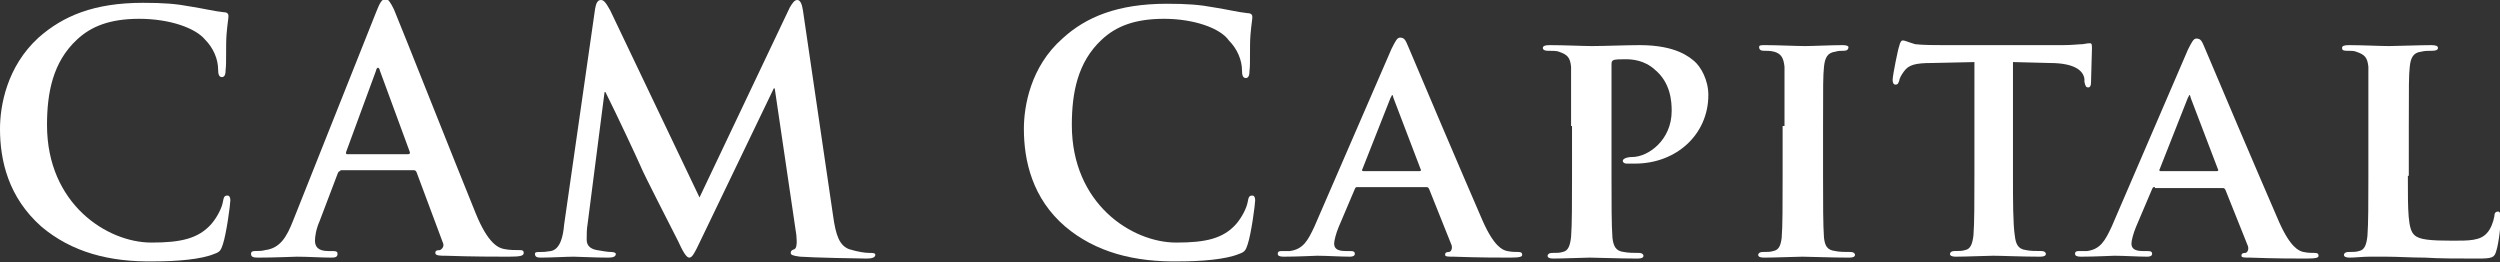 <?xml version="1.0" encoding="utf-8"?>
<!-- Generator: Adobe Illustrator 22.0.1, SVG Export Plug-In . SVG Version: 6.00 Build 0)  -->
<svg version="1.1" id="Layer_1" xmlns="http://www.w3.org/2000/svg" xmlns:xlink="http://www.w3.org/1999/xlink" x="0px" y="0px"
	 viewBox="0 0 265.9 27.9" style="enable-background:new 0 0 265.9 27.9;" xml:space="preserve">
<rect x="0" y="0" width="265.9" height="27.9" fill="#333333" stroke="none"/>
<style type="text/css">
	.st0{fill:#FFFFFF;}
</style>
<path class="st0" d="M4.4,24.1C0.9,21,0,17.1,0,13.7C0,11.3,0.7,7.1,4.1,4C6.7,1.7,10,0.3,15.2,0.3c2.2,0,3.5,0.1,5.1,0.4
	c1.3,0.2,2.5,0.5,3.5,0.6c0.4,0,0.5,0.2,0.5,0.4c0,0.3-0.1,0.7-0.2,1.9c-0.1,1.2,0,3.1-0.1,3.8c0,0.5-0.1,0.8-0.4,0.8
	c-0.3,0-0.4-0.3-0.4-0.8c0-1.1-0.5-2.3-1.4-3.2C20.8,3,18.1,2,14.8,2c-3.1,0-5.1,0.8-6.6,2.2C5.6,6.6,5,9.9,5,13.3
	c0,8.4,6.4,12.5,11.1,12.5c3.1,0,5-0.4,6.4-2c0.6-0.7,1.1-1.7,1.2-2.3c0.1-0.6,0.2-0.7,0.5-0.7c0.2,0,0.3,0.2,0.3,0.5
	c0,0.4-0.4,3.5-0.8,4.7c-0.2,0.6-0.3,0.8-0.9,1c-1.4,0.6-4.1,0.8-6.3,0.8C11.6,27.9,7.6,26.8,4.4,24.1z"/>
<path class="st0" d="M36.2,18.2c-0.2,0-0.2,0.1-0.3,0.3l-1.9,5c-0.4,0.9-0.5,1.7-0.5,2.1c0,0.6,0.3,1.1,1.4,1.1h0.5
	c0.4,0,0.5,0.1,0.5,0.3c0,0.3-0.2,0.4-0.6,0.4c-1.1,0-2.6-0.1-3.7-0.1c-0.4,0-2.3,0.1-4.2,0.1c-0.5,0-0.7-0.1-0.7-0.4
	c0-0.2,0.1-0.3,0.4-0.3c0.3,0,0.8,0,1.1-0.1c1.6-0.2,2.3-1.4,3-3.2l8.8-22.1c0.4-1,0.6-1.4,1-1.4c0.3,0,0.5,0.3,0.9,1.1
	c0.8,1.9,6.5,16.3,8.7,21.7c1.3,3.2,2.4,3.7,3.1,3.8c0.5,0.1,1.1,0.1,1.5,0.1c0.3,0,0.5,0,0.5,0.3c0,0.3-0.3,0.4-1.6,0.4
	c-1.3,0-3.8,0-6.7-0.1c-0.6,0-1.1,0-1.1-0.3c0-0.2,0.1-0.3,0.5-0.3c0.2-0.1,0.5-0.4,0.3-0.8l-2.8-7.5c-0.1-0.2-0.2-0.2-0.4-0.2H36.2
	z M43.4,16.4c0.2,0,0.2-0.1,0.2-0.2l-3.2-8.7c0-0.1-0.1-0.3-0.2-0.3c-0.1,0-0.2,0.2-0.2,0.3l-3.2,8.7c0,0.1,0,0.2,0.1,0.2H43.4z"/>
<path class="st0" d="M63.3,0.9C63.4,0.3,63.6,0,63.9,0s0.5,0.2,1,1.1L74.4,21L84,0.8C84.3,0.3,84.5,0,84.8,0c0.3,0,0.5,0.4,0.6,1.1
	l3.2,21.8c0.3,2.2,0.7,3.2,1.7,3.6c1,0.3,1.7,0.4,2.2,0.4c0.3,0,0.6,0,0.6,0.2c0,0.3-0.4,0.4-0.9,0.4c-0.9,0-5.7-0.1-7.1-0.2
	c-0.8-0.1-1-0.2-1-0.4c0-0.2,0.1-0.3,0.4-0.4c0.2-0.1,0.3-0.5,0.2-1.5L82.4,9.4h-0.1l-7.7,16c-0.8,1.7-1,2-1.3,2s-0.7-0.7-1.2-1.8
	c-0.8-1.6-3.6-7-4-8c-0.3-0.7-2.4-5.2-3.7-7.8h-0.1l-1.8,14c-0.1,0.6-0.1,1.1-0.1,1.7c0,0.7,0.5,1,1.1,1.1c0.6,0.1,1.1,0.2,1.5,0.2
	c0.3,0,0.5,0.1,0.5,0.2c0,0.3-0.3,0.4-0.8,0.4c-1.5,0-3.1-0.1-3.7-0.1c-0.7,0-2.4,0.1-3.5,0.1c-0.4,0-0.6-0.1-0.6-0.4
	c0-0.2,0.2-0.2,0.6-0.2c0.3,0,0.5,0,1.1-0.1c1-0.2,1.3-1.6,1.4-2.8L63.3,0.9z"/>
<path class="st0" d="M113.3,24.1c-3.5-3-4.4-7-4.4-10.4c0-2.4,0.7-6.6,4.1-9.6c2.5-2.3,5.9-3.7,11.1-3.7c2.2,0,3.5,0.1,5.1,0.4
	c1.3,0.2,2.5,0.5,3.5,0.6c0.4,0,0.5,0.2,0.5,0.4c0,0.3-0.1,0.7-0.2,1.9c-0.1,1.2,0,3.1-0.1,3.8c0,0.5-0.1,0.8-0.4,0.8
	c-0.3,0-0.4-0.3-0.4-0.8c0-1.1-0.5-2.3-1.4-3.2C129.8,3,127,2,123.8,2c-3.1,0-5.1,0.8-6.6,2.2c-2.6,2.4-3.2,5.7-3.2,9.1
	c0,8.4,6.4,12.5,11.1,12.5c3.1,0,5-0.4,6.4-2c0.6-0.7,1.1-1.7,1.2-2.3c0.1-0.6,0.2-0.7,0.5-0.7c0.2,0,0.3,0.2,0.3,0.5
	c0,0.4-0.4,3.5-0.8,4.7c-0.2,0.6-0.3,0.8-0.9,1c-1.4,0.6-4.1,0.8-6.3,0.8C120.6,27.9,116.5,26.8,113.3,24.1z"/>
<path class="st0" d="M144.4,19.9c-0.2,0-0.2,0-0.3,0.2l-1.7,4c-0.3,0.7-0.5,1.5-0.5,1.8c0,0.5,0.3,0.8,1.2,0.8h0.5
	c0.4,0,0.5,0.1,0.5,0.3c0,0.2-0.2,0.3-0.5,0.3c-1,0-2.5-0.1-3.5-0.1c-0.3,0-2,0.1-3.6,0.1c-0.4,0-0.6-0.1-0.6-0.3
	c0-0.2,0.1-0.3,0.4-0.3c0.3,0,0.6,0,0.9,0c1.4-0.2,1.9-1.1,2.6-2.6L148,5.2c0.4-0.8,0.6-1.2,0.9-1.2c0.5,0,0.6,0.3,0.9,1
	c0.7,1.7,5.9,13.9,7.9,18.5c1.2,2.7,2.1,3.1,2.6,3.2c0.5,0.1,0.8,0.1,1.2,0.1c0.3,0,0.4,0.1,0.4,0.3c0,0.2-0.2,0.3-1.3,0.3
	c-1.1,0-3.3,0-6-0.1c-0.6,0-0.9,0-0.9-0.2c0-0.2,0.1-0.3,0.4-0.3c0.2,0,0.4-0.3,0.3-0.7l-2.4-6c-0.1-0.2-0.2-0.2-0.3-0.2H144.4z
	 M151,18.2c0.1,0,0.2-0.1,0.1-0.2l-2.9-7.6c0-0.1-0.1-0.3-0.1-0.3c-0.1,0-0.1,0.2-0.2,0.3l-3,7.6c-0.1,0.1,0,0.2,0.1,0.2H151z"/>
<path class="st0" d="M167.1,13.4c0-4.5,0-5.4,0-6.3c-0.1-1-0.4-1.3-1.3-1.6c-0.2-0.1-0.8-0.1-1.2-0.1c-0.3,0-0.5-0.1-0.5-0.3
	s0.2-0.3,0.7-0.3c1.6,0,3.6,0.1,4.5,0.1c1.3,0,3.7-0.1,5.1-0.1c3.9,0,5.3,1.3,5.8,1.7c0.7,0.6,1.5,2,1.5,3.6c0,4.2-3.4,7.3-7.8,7.3
	c-0.1,0-0.8,0-0.9,0c-0.2,0-0.4-0.1-0.4-0.3c0-0.2,0.4-0.4,1-0.4c1.7,0,4.2-1.8,4.2-4.9c0-1-0.1-3-1.8-4.4c-1.1-1-2.4-1.1-3.1-1.1
	c-0.5,0-1.1,0-1.3,0.1c-0.2,0.1-0.2,0.2-0.2,0.6v11.9c0,2.7,0,5.1,0.1,6.4c0.1,0.8,0.3,1.4,1.2,1.5c0.5,0.1,1.1,0.1,1.6,0.1
	c0.4,0,0.5,0.2,0.5,0.3c0,0.2-0.2,0.3-0.6,0.3c-2.1,0-4.3-0.1-5.1-0.1c-0.7,0-2.7,0.1-3.9,0.1c-0.4,0-0.6-0.1-0.6-0.3
	c0-0.1,0.1-0.3,0.5-0.3c0.5,0,0.8,0,1.1-0.1c0.6-0.1,0.8-0.7,0.9-1.6c0.1-1.3,0.1-3.6,0.1-6.4V13.4z"/>
<path class="st0" d="M189.8,13.4c0-4.5,0-5.4,0-6.3c-0.1-1-0.4-1.4-1.1-1.6c-0.4-0.1-0.7-0.1-1.1-0.1c-0.3,0-0.5-0.1-0.5-0.4
	c0-0.2,0.2-0.2,0.7-0.2c1.2,0,3.3,0.1,4.2,0.1c0.8,0,2.8-0.1,4-0.1c0.4,0,0.6,0.1,0.6,0.2c0,0.3-0.2,0.4-0.5,0.4
	c-0.3,0-0.6,0-0.9,0.1c-0.8,0.1-1.1,0.6-1.2,1.6c-0.1,1-0.1,1.8-0.1,6.3v5.3c0,2.9,0,5.3,0.1,6.6c0.1,0.8,0.3,1.3,1.2,1.4
	c0.4,0.1,1.1,0.1,1.6,0.1c0.4,0,0.5,0.2,0.5,0.3c0,0.2-0.2,0.3-0.6,0.3c-2,0-4.2-0.1-5-0.1c-0.7,0-2.8,0.1-4.1,0.1
	c-0.4,0-0.6-0.1-0.6-0.3c0-0.1,0.1-0.3,0.5-0.3c0.5,0,0.8,0,1.1-0.1c0.6-0.1,0.8-0.6,0.9-1.4c0.1-1.2,0.1-3.6,0.1-6.5V13.4z"/>
<path class="st0" d="M210.1,6.6l-4.6,0.1c-1.8,0-2.5,0.2-3,0.9c-0.3,0.4-0.5,0.8-0.5,1c-0.1,0.2-0.1,0.4-0.4,0.4
	c-0.2,0-0.3-0.2-0.3-0.5c0-0.5,0.6-3.4,0.7-3.6c0.1-0.4,0.2-0.6,0.4-0.6c0.2,0,0.6,0.2,1.3,0.4c0.9,0.1,2.1,0.1,3.1,0.1h12.6
	c1,0,1.7-0.1,2.1-0.1c0.5-0.1,0.7-0.1,0.8-0.1c0.2,0,0.2,0.2,0.2,0.6c0,0.6-0.1,2.9-0.1,3.6c0,0.3-0.1,0.5-0.3,0.5
	c-0.2,0-0.3-0.1-0.4-0.6l0-0.3c-0.1-0.8-0.9-1.7-3.7-1.7l-3.9-0.1v12.1c0,2.7,0,5.1,0.2,6.4c0.1,0.8,0.3,1.4,1.2,1.5
	c0.4,0.1,1.1,0.1,1.6,0.1c0.4,0,0.5,0.2,0.5,0.3c0,0.2-0.2,0.3-0.6,0.3c-2,0-4.1-0.1-5-0.1c-0.7,0-2.8,0.1-4,0.1
	c-0.4,0-0.6-0.1-0.6-0.3c0-0.1,0.1-0.3,0.5-0.3c0.5,0,0.8,0,1.1-0.1c0.6-0.1,0.8-0.7,0.9-1.6c0.1-1.3,0.1-3.6,0.1-6.4V6.6z"/>
<path class="st0" d="M229.2,19.9c-0.2,0-0.2,0-0.3,0.2l-1.7,4c-0.3,0.7-0.5,1.5-0.5,1.8c0,0.5,0.3,0.8,1.2,0.8h0.5
	c0.4,0,0.5,0.1,0.5,0.3c0,0.2-0.2,0.3-0.5,0.3c-1,0-2.5-0.1-3.5-0.1c-0.3,0-2,0.1-3.6,0.1c-0.4,0-0.6-0.1-0.6-0.3
	c0-0.2,0.1-0.3,0.4-0.3c0.3,0,0.6,0,0.9,0c1.4-0.2,1.9-1.1,2.6-2.6l8.1-18.8c0.4-0.8,0.6-1.2,0.9-1.2c0.5,0,0.6,0.3,0.9,1
	c0.7,1.7,5.9,13.9,7.9,18.5c1.2,2.7,2.1,3.1,2.6,3.2c0.5,0.1,0.8,0.1,1.2,0.1c0.3,0,0.4,0.1,0.4,0.3c0,0.2-0.2,0.3-1.3,0.3
	c-1.1,0-3.3,0-6-0.1c-0.6,0-0.9,0-0.9-0.2c0-0.2,0.1-0.3,0.4-0.3c0.2,0,0.4-0.3,0.3-0.7l-2.4-6c-0.1-0.2-0.2-0.2-0.3-0.2H229.2z
	 M235.8,18.2c0.1,0,0.2-0.1,0.1-0.2l-2.9-7.6c0-0.1-0.1-0.3-0.1-0.3c-0.1,0-0.1,0.2-0.2,0.3l-3,7.6c-0.1,0.1,0,0.2,0.1,0.2H235.8z"
	/>
<path class="st0" d="M256.1,18.7c0,3.8,0,5.7,0.7,6.3c0.5,0.5,1.7,0.6,4.1,0.6c1.7,0,2.9,0,3.6-0.8c0.4-0.4,0.7-1.2,0.8-1.8
	c0-0.3,0.1-0.5,0.4-0.5c0.2,0,0.3,0.3,0.3,0.7c0,0.4-0.2,2.6-0.5,3.5c-0.2,0.7-0.4,0.8-2,0.8c-2.2,0-4,0-5.6-0.1
	c-1.5,0-2.9-0.1-4.1-0.1c-0.4,0-1,0-1.8,0c-0.7,0-1.5,0.1-2.1,0.1c-0.4,0-0.6-0.1-0.6-0.3c0-0.1,0.1-0.3,0.5-0.3
	c0.5,0,0.8,0,1.1-0.1c0.6-0.1,0.8-0.7,0.9-1.6c0.1-1.3,0.1-3.6,0.1-6.4v-5.3c0-4.5,0-5.4,0-6.3c-0.1-1-0.4-1.3-1.3-1.6
	c-0.2-0.1-0.6-0.1-1-0.1c-0.4,0-0.5-0.1-0.5-0.3s0.2-0.3,0.7-0.3c1.4,0,3.4,0.1,4.3,0.1c0.7,0,3.3-0.1,4.5-0.1
	c0.5,0,0.7,0.1,0.7,0.3s-0.2,0.3-0.6,0.3c-0.4,0-0.8,0-1.2,0.1c-0.8,0.1-1.1,0.6-1.2,1.6c-0.1,1-0.1,1.8-0.1,6.3V18.7z"/>
</svg>
